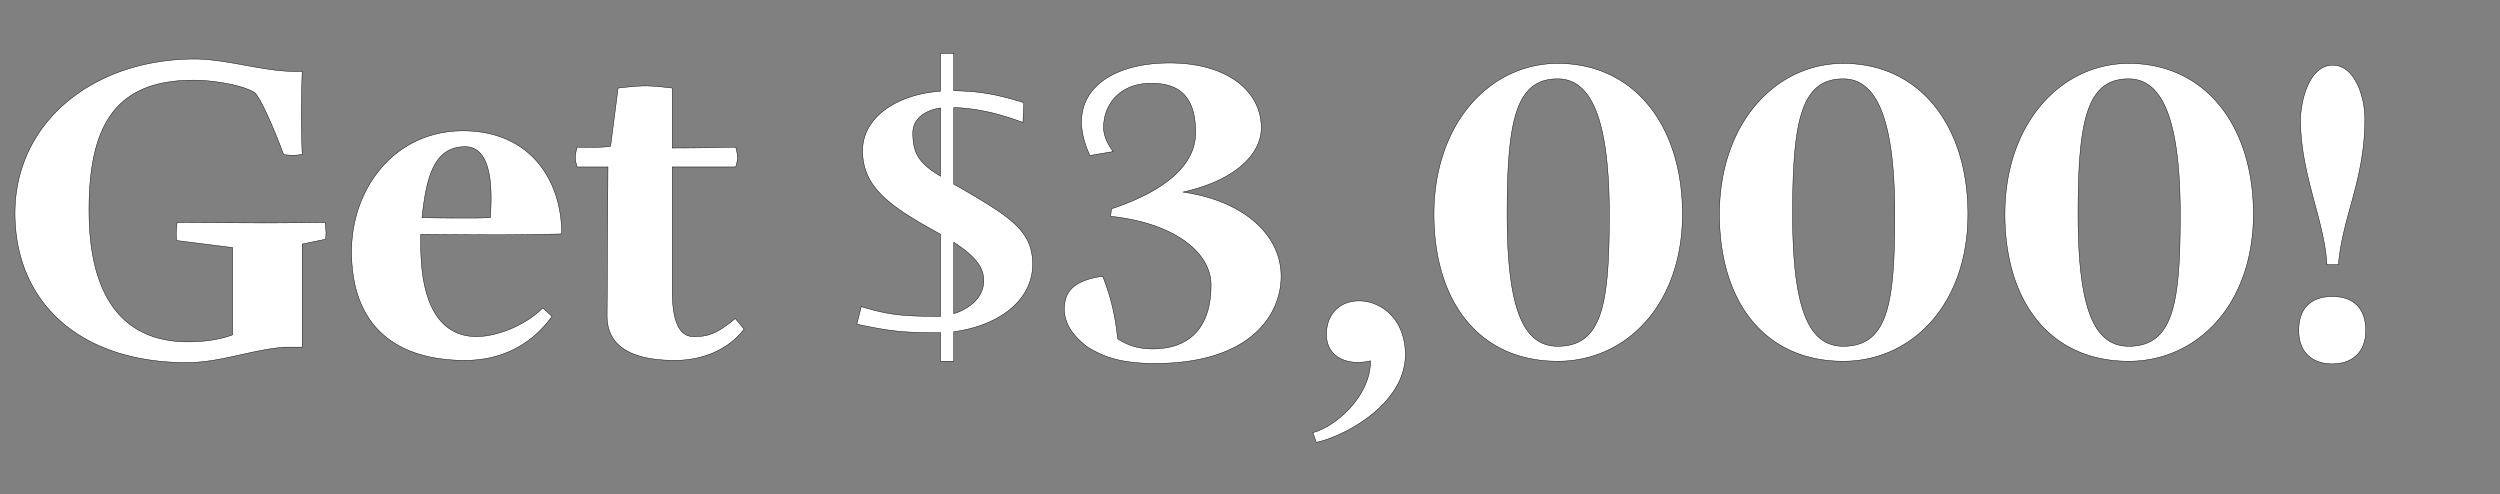 <svg width="232.667" height="46" viewBox="0 0 232.667 46" xmlns="http://www.w3.org/2000/svg"><rect x="0" y="0" width="232.667" height="46" fill="#808080" stroke="none"/><g fill="#fff" stroke="#000"><path d="M17.507 31.816c1.64 0 3.034-.246 4.141-.656v-8.118l-5.207-.656s-.041-.246-.041-.738c0-.123.082-.943.082-.943s6.806.041 8.405.041c1.64 0 5.371-.041 5.371-.041s.082.82.082.943c0 .369-.041.615-.041.615l-2.173.451v9.594h-1.64c-3.116.246-5.986 1.435-9.102 1.435-9.922 0-15.99-5.576-15.99-13.899 0-8.487 7.298-14.35 16.728-14.35 2.911 0 6.437 1.148 9.184 1.148h.82a126.073 126.073 0 00-.082 3.977c0 1.189.041 2.747.082 3.731-.369.123-1.107.123-1.722.041 0 0-1.64-4.428-2.624-5.699-.779-.656-3.649-1.23-5.781-1.23-7.175 0-9.717 4.1-9.717 12.095 0 8.487 3.485 12.259 9.225 12.259zM43.091 12.177c-6.314 0-10.373 5.289-10.373 11.234 0 7.38 4.633 10.127 10.537 10.127 4.018 0 6.601-1.968 8.118-4.1l-.861-.779c-1.722 1.722-4.387 2.665-6.15 2.665-3.321 0-5.207-2.829-5.207-8.569v-.943s4.264.041 7.298.041c1.558 0 4.264-.041 5.822-.082 0-5.125-3.034-9.594-9.184-9.594zm.205 1.476c2.624 0 2.501 4.346 2.337 6.601-1.066.041-1.066.041-2.091.041-1.558 0-2.706 0-4.264-.041.41-4.018 1.23-6.601 4.018-6.601zM68.47 15.539s.164-.492.164-.861c0-.451-.164-.984-.164-.984a224.8 224.8 0 01-5.904.082V8.2s-1.517-.205-2.542-.205c-.902 0-2.501.205-2.501.205l-.697 5.412c-.697.123-2.173.123-3.116.082 0 0-.164.533-.164.984 0 .369.164.861.164.861h2.87l-.082 13.858c0 3.075 2.665 4.141 6.314 4.141 2.337 0 4.838-.82 6.437-2.911l-.82-.984c-1.886 1.558-2.665 1.681-3.895 1.681-1.927 0-1.968-3.116-1.968-4.428V15.539zM87.535 4.961h1.23v3.485c2.378.041 4.018.328 6.519 1.107l-.082 1.845c-2.296-.861-4.305-1.312-6.437-1.394v7.134l.656.369c4.715 2.747 6.683 4.018 6.683 7.093 0 3.444-3.28 5.74-7.339 6.273v2.747h-1.23v-2.665h-.533c-3.198 0-4.264-.164-7.257-.779l.41-1.64c2.296.697 3.608.902 6.765.902h.615v-7.626l-.943-.533c-4.1-2.296-6.314-4.059-6.314-7.257 0-3.116 3.198-5.248 7.257-5.535zm4.018 21.156c0-1.394-1.025-2.419-2.788-3.567v6.642c1.558-.492 2.788-1.558 2.788-3.075zm-6.601-13.735c0 2.009.697 2.87 2.583 4.018v-6.355c-1.353.205-2.583.943-2.583 2.337zM107.256 32.472c-.82 0-2.009-.123-3.239-.943-.205-1.968-.574-3.772-1.394-5.822-2.829.41-3.567 1.517-3.567 3.075 0 1.271.738 2.46 2.173 3.526 1.476.902 3.075 1.517 6.273 1.517 8.815 0 11.726-4.469 11.726-8.118 0-3.936-3.608-7.052-9.143-7.831 4.674-1.025 7.298-3.403 7.298-5.986 0-3.321-3.034-6.027-8.528-6.027-5.043 0-8.2 2.173-8.2 5.453 0 .779.164 1.845.779 3.157l2.173-.369c-.492-.615-.902-1.476-.902-2.214 0-2.296 1.64-4.141 4.428-4.141 2.542 0 4.141 1.148 4.141 4.592 0 2.788-2.419 5.289-7.831 7.093l-.082.697c5.863.615 9.348 3.321 9.348 6.396 0 4.1-2.132 5.945-5.453 5.945zM122.508 41.164c2.46-.492 8.282-3.485 8.282-8.159 0-3.362-2.296-5.002-4.305-5.002-1.845 0-3.034 1.271-3.034 3.116 0 2.214 2.091 2.952 4.1 2.46 0 3.321-3.28 6.15-5.371 6.683zM144.976 33.62c-7.257 0-11.521-5.453-11.521-13.694 0-8.446 5.207-14.022 11.521-14.022 7.093 0 11.603 5.74 11.603 14.022 0 8.446-5.248 13.694-11.603 13.694zm0-26.281c-3.895 0-4.715 3.854-4.715 12.587 0 8.774 1.476 12.3 4.715 12.3 4.182 0 4.797-4.018 4.797-12.3 0-9.225-1.845-12.587-4.797-12.587zM171.544 33.62c-7.257 0-11.521-5.453-11.521-13.694 0-8.446 5.207-14.022 11.521-14.022 7.093 0 11.603 5.74 11.603 14.022 0 8.446-5.248 13.694-11.603 13.694zm0-26.281c-3.895 0-4.715 3.854-4.715 12.587 0 8.774 1.476 12.3 4.715 12.3 4.182 0 4.797-4.018 4.797-12.3 0-9.225-1.845-12.587-4.797-12.587zM198.112 33.62c-7.257 0-11.521-5.453-11.521-13.694 0-8.446 5.207-14.022 11.521-14.022 7.093 0 11.603 5.74 11.603 14.022 0 8.446-5.248 13.694-11.603 13.694zm0-26.281c-3.895 0-4.715 3.854-4.715 12.587 0 8.774 1.476 12.3 4.715 12.3 4.182 0 4.797-4.018 4.797-12.3 0-9.225-1.845-12.587-4.797-12.587zM213.938 30.75c0 2.132 1.353 3.116 3.116 3.116 1.763 0 3.116-.984 3.116-3.116 0-2.255-1.353-3.157-3.116-3.157-1.763 0-3.116.902-3.116 3.157zm3.69-6.109c.369-4.51 2.501-7.954 2.46-13.735-.041-1.968-.943-4.838-2.993-4.838-2.091 0-2.952 3.075-2.993 5.043 0 5.166 2.214 9.307 2.46 13.53z" stroke-width=".041"/></g></svg>